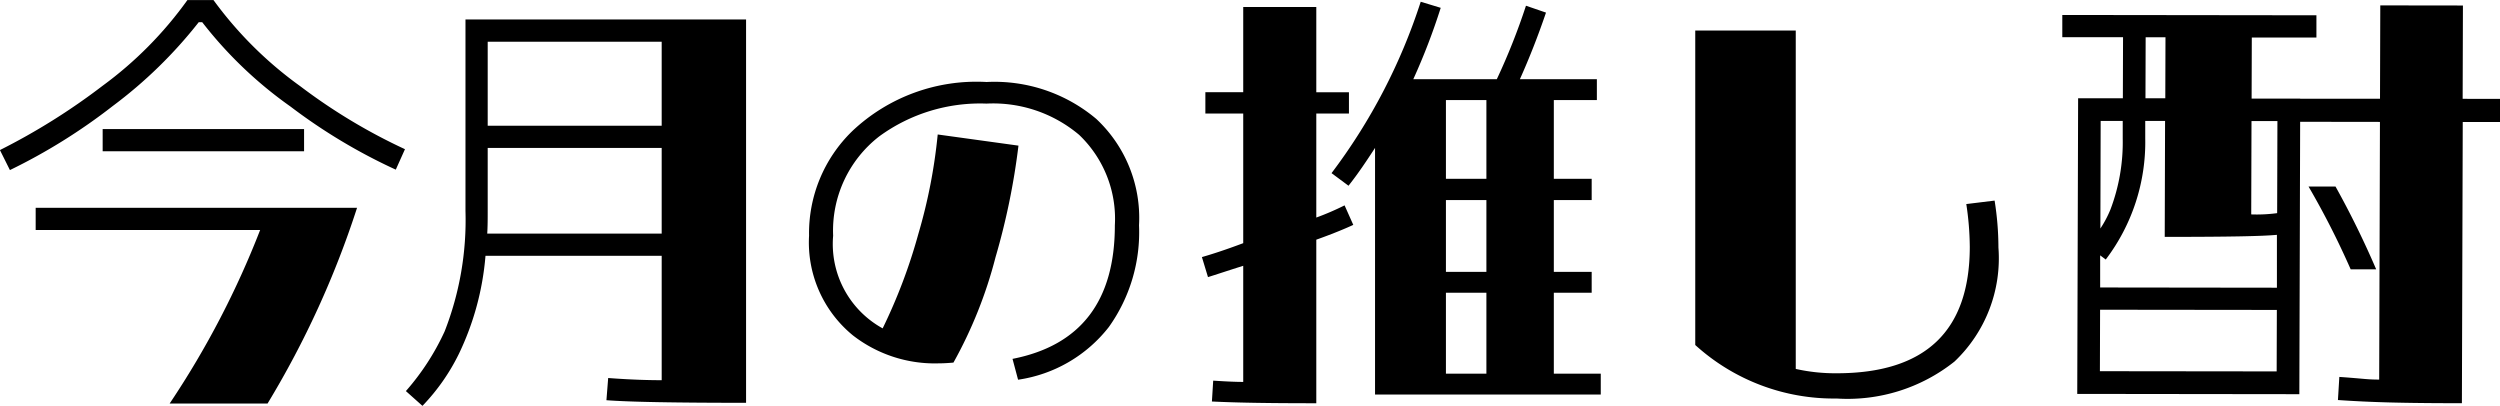 <svg xmlns="http://www.w3.org/2000/svg" width="108.904" height="17.679" viewBox="0 0 108.904 17.679">
  <g id="txt_menu_2" transform="translate(-4212.267 280.707)">
    <g id="グループ_10493" data-name="グループ 10493" transform="translate(1733.382 -1014.802)">
      <path id="パス_23041" data-name="パス 23041" d="M2491.96,737.847a24.852,24.852,0,0,0,4.566,2.747l-.4.891a24.374,24.374,0,0,1-4.586-2.748,17.961,17.961,0,0,1-3.846-3.675h-.152a19.806,19.806,0,0,1-3.753,3.657,25.17,25.17,0,0,1-4.472,2.785l-.435-.872a28.128,28.128,0,0,0,4.472-2.8,16.589,16.589,0,0,0,3.694-3.733h1.137A16.78,16.78,0,0,0,2491.96,737.847Zm-11.521,5.3h14a40.466,40.466,0,0,1-3.9,8.528h-4.265a38.794,38.794,0,0,0,3.943-7.56h-9.778Zm11.692-3.429v.967h-8.774v-.967Z"/>
      <path id="パス_23042" data-name="パス 23042" d="M2511.385,751.642c-3.051,0-5.1-.037-6.083-.113l.076-.967c1.005.076,1.782.095,2.331.095v-5.42h-7.675a12.131,12.131,0,0,1-1.155,4.264,8.91,8.91,0,0,1-1.573,2.255l-.019.018-.721-.643a10.652,10.652,0,0,0,1.688-2.6,13.311,13.311,0,0,0,.908-5.25v-8.337h12.223Zm-3.676-7.371v-3.733h-7.579v2.747c0,.323,0,.664-.02.986Zm0-8.357h-7.579v3.658h7.579Z"/>
      <path id="パス_23043" data-name="パス 23043" d="M2526.639,739.274a5.9,5.9,0,0,1,1.864,4.637,7.108,7.108,0,0,1-1.312,4.425,6.129,6.129,0,0,1-3.957,2.3l-.242-.908c2.966-.583,4.458-2.513,4.458-5.819a5.046,5.046,0,0,0-1.557-3.94,5.808,5.808,0,0,0-4.035-1.361,7.447,7.447,0,0,0-4.669,1.426,5.191,5.191,0,0,0-2.011,4.328,4.191,4.191,0,0,0,2.157,4.037,23.687,23.687,0,0,0,1.556-4.118,23.3,23.3,0,0,0,.842-4.328l3.518.486a30.258,30.258,0,0,1-1,4.863,19.25,19.25,0,0,1-1.832,4.588c-.194.017-.421.033-.631.033a5.811,5.811,0,0,1-3.746-1.216,5.226,5.226,0,0,1-1.913-4.345,6.194,6.194,0,0,1,1.881-4.555,7.873,7.873,0,0,1,5.853-2.14A6.879,6.879,0,0,1,2526.639,739.274Z"/>
      <g id="グループ_10492" data-name="グループ 10492">
        <path id="パス_23044" data-name="パス 23044" d="M2586.162,738.4l.012-4.065-3.6-.005-.012,4.065-3.476,0v-.006l-2.117,0,.008-2.659,2.815,0,0-.969-11.07-.014,0,.969,2.646,0-.008,2.66-1.949,0-.038,12.878,9.675.012.035-11.866,3.476.005-.033,11.225c-.543,0-.632-.039-1.736-.116l-.061,1.007c1.472.1,2.781.136,5.4.139l.037-12.251,1.627,0,0-1.006Zm-13.809-2.682h.864l-.008,2.659h-.864Zm-1.96,3.644h.961l0,.76a8.242,8.242,0,0,1-.533,3.095,4.724,4.724,0,0,1-.44.832Zm7.667,10.912-7.7-.009.008-2.678,7.7.009Zm.011-3.646-7.7-.01,0-1.4.244.182a8.455,8.455,0,0,0,1.72-5.278l0-.76h.864l-.015,5.052c2.886,0,4.286-.032,4.887-.089Zm.01-3.248a6.7,6.7,0,0,1-1.129.055l.012-4.065,1.129,0Zm4.314,2.447a39.261,39.261,0,0,0-1.771-3.606h-1.175a35.81,35.81,0,0,1,1.835,3.606Z"/>
        <path id="パス_23045" data-name="パス 23045" d="M2537.836,743.891c-.285.133-.815.361-1.611.645v7.125c-1.876,0-3.392-.019-4.547-.076l.056-.909c.569.038.986.056,1.308.056v-5.058c-.721.227-1.233.4-1.535.492l-.265-.872c.4-.114.985-.3,1.8-.606V739.04h-1.649v-.928h1.649V734.4h3.183v3.714h1.422v.928h-1.422v4.53a11.786,11.786,0,0,0,1.232-.531Zm10.781,6.482v.909h-9.833V740.538c-.36.55-.721,1.1-1.156,1.648l-.739-.549a25.215,25.215,0,0,0,3.885-7.466l.871.265a27.855,27.855,0,0,1-1.194,3.108h3.638a28.087,28.087,0,0,0,1.27-3.2l.872.3q-.512,1.506-1.137,2.9h3.353v.909h-1.875v3.43h1.649v.928h-1.649v3.128h1.649v.909h-1.649v3.525Zm-4.982-11.92h-1.763v3.43h1.763Zm0,4.358h-1.763v3.128h1.763Zm0,4.037h-1.763v3.525h1.763Z"/>
        <path id="パス_23046" data-name="パス 23046" d="M2565.94,744.879a6.2,6.2,0,0,1-1.914,4.965,7.479,7.479,0,0,1-5.134,1.611,8.979,8.979,0,0,1-6.159-2.331v-13.7h4.378v14.742a7.864,7.864,0,0,0,1.781.189q5.8,0,5.8-5.514a12.864,12.864,0,0,0-.152-1.857l1.233-.151A13.082,13.082,0,0,1,2565.94,744.879Z"/>
      </g>
    </g>
  </g>
</svg>
